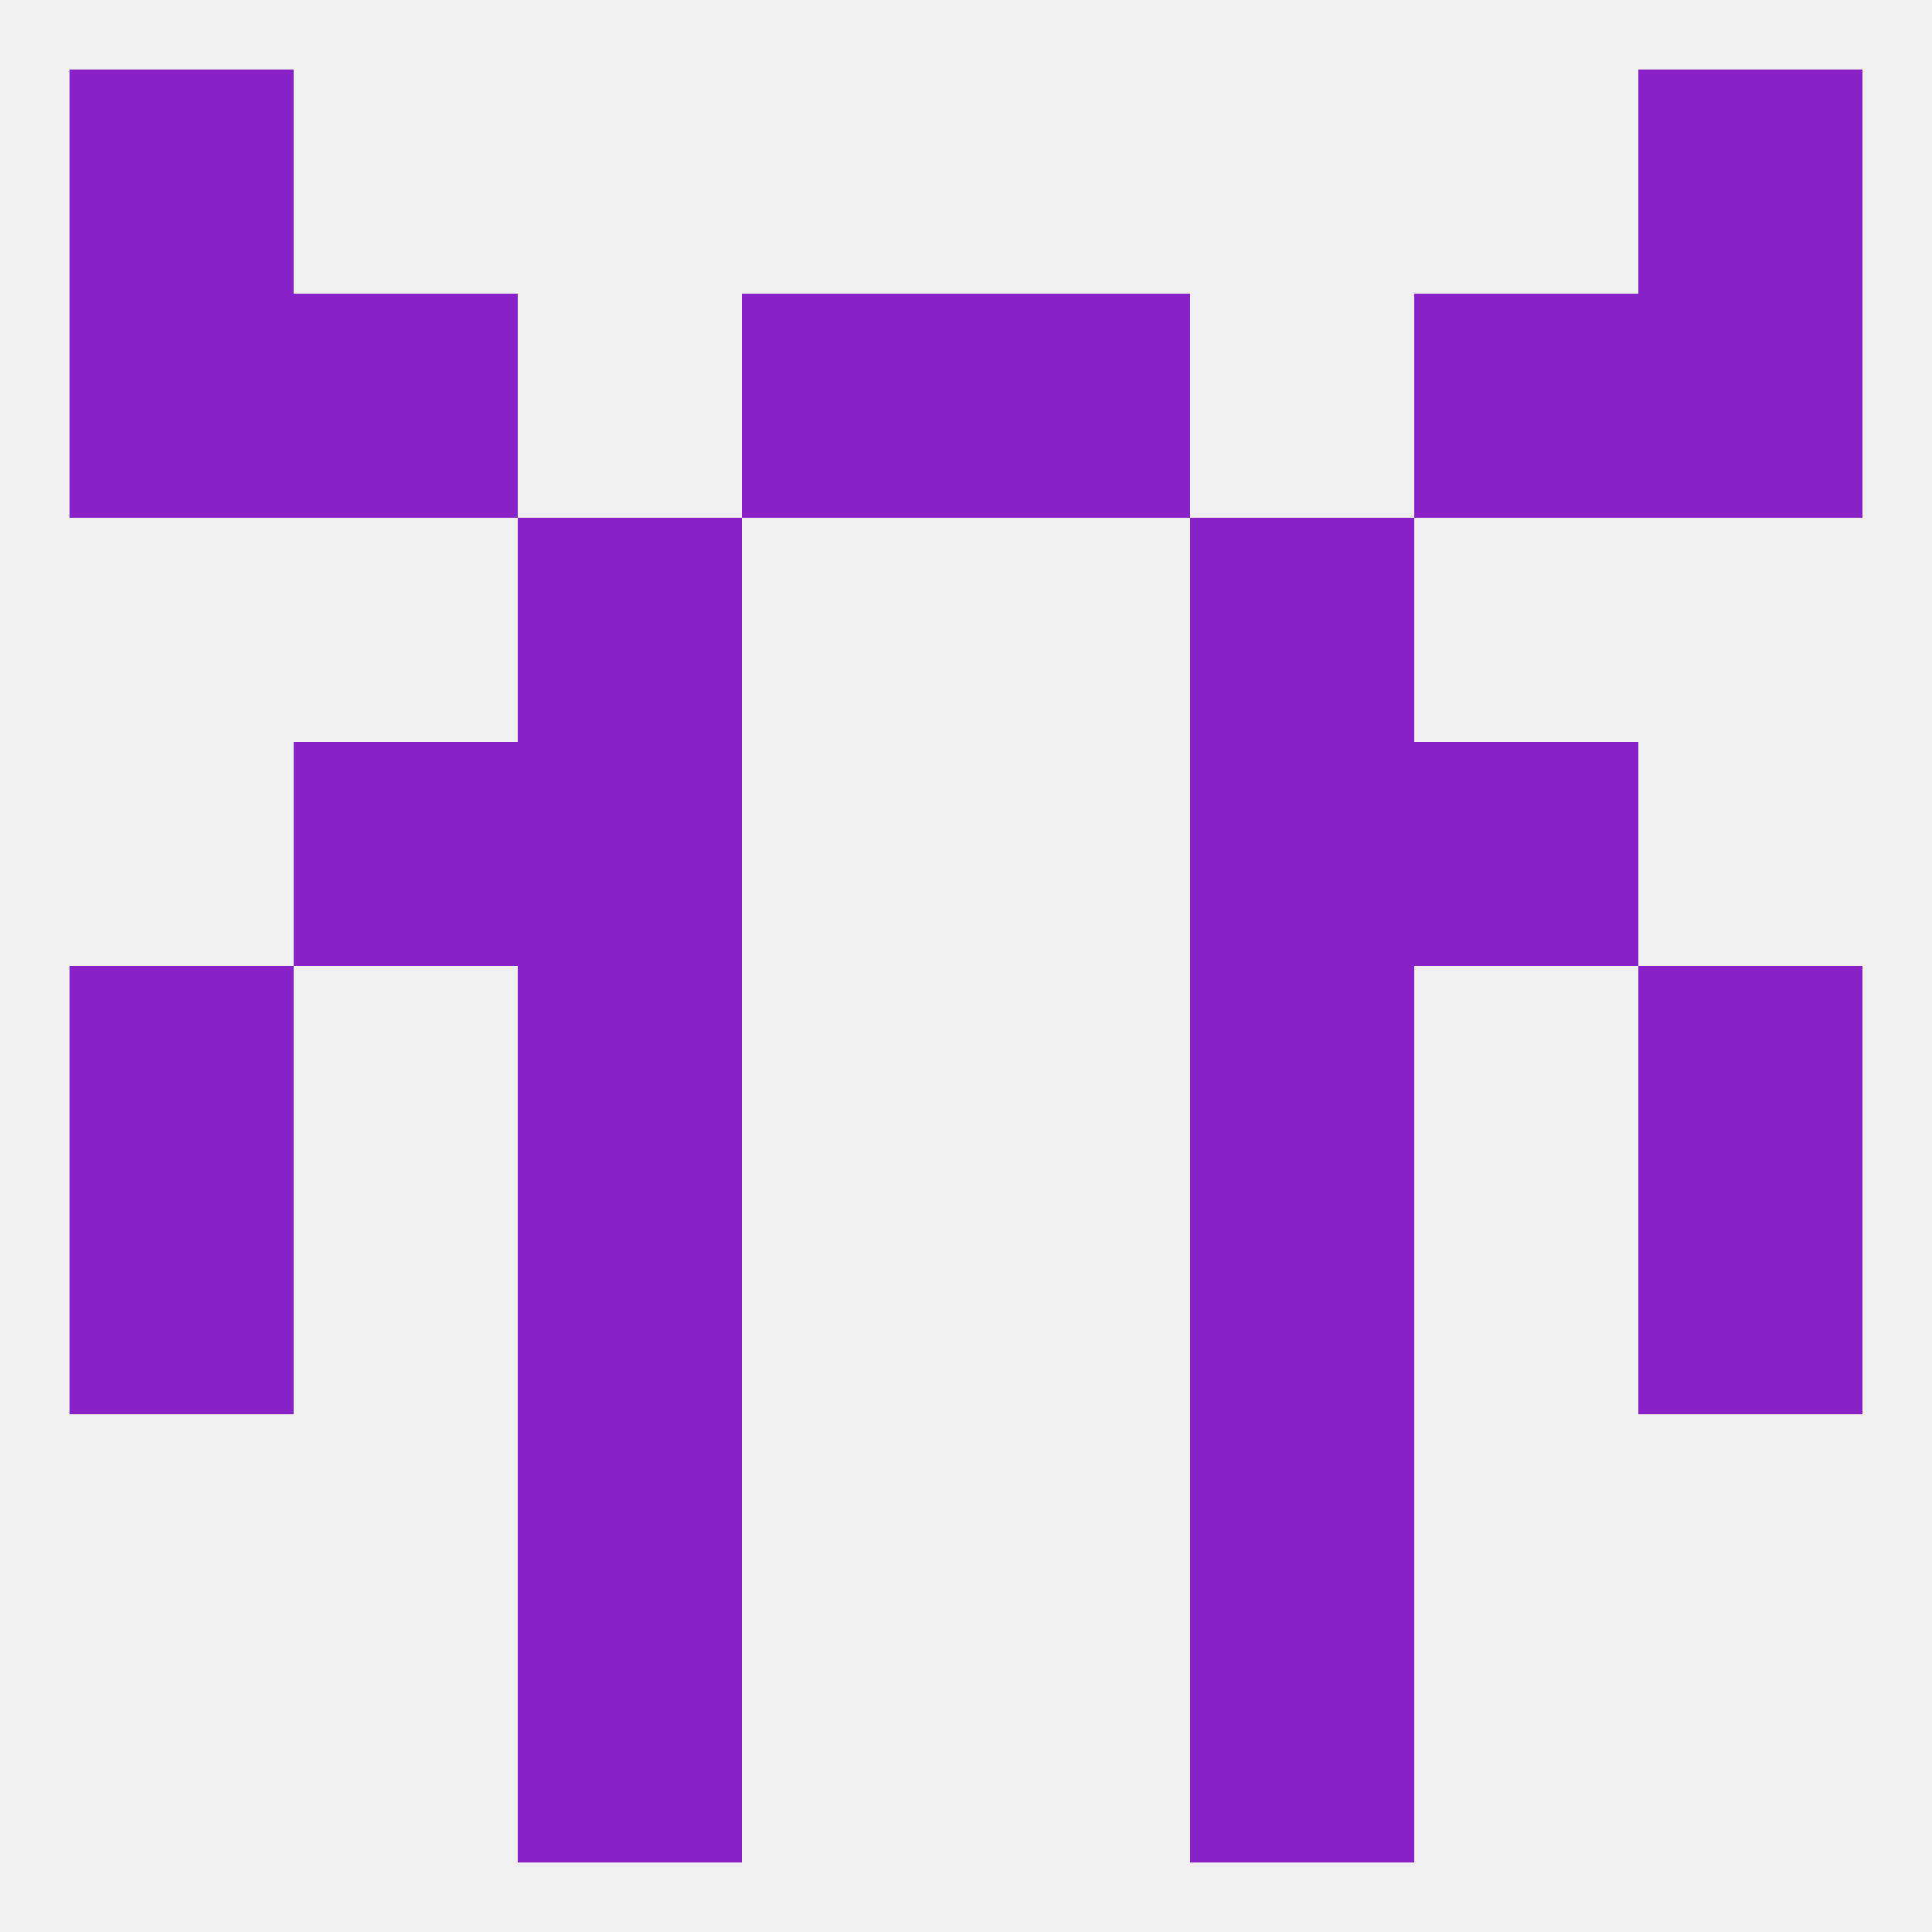 
<!--   <?xml version="1.0"?> -->
<svg version="1.1" baseprofile="full" xmlns="http://www.w3.org/2000/svg" xmlns:xlink="http://www.w3.org/1999/xlink" xmlns:ev="http://www.w3.org/2001/xml-events" width="250" height="250" viewBox="0 0 250 250" >
	<rect width="100%" height="100%" fill="rgba(240,240,240,255)"/>

	<rect x="67" y="183" width="29" height="29" fill="rgba(136,34,200,255)"/>
	<rect x="154" y="183" width="29" height="29" fill="rgba(136,34,200,255)"/>
	<rect x="67" y="212" width="29" height="29" fill="rgba(136,34,200,255)"/>
	<rect x="154" y="212" width="29" height="29" fill="rgba(136,34,200,255)"/>
	<rect x="9" y="38" width="29" height="29" fill="rgba(136,34,200,255)"/>
	<rect x="212" y="38" width="29" height="29" fill="rgba(136,34,200,255)"/>
	<rect x="96" y="38" width="29" height="29" fill="rgba(136,34,200,255)"/>
	<rect x="125" y="38" width="29" height="29" fill="rgba(136,34,200,255)"/>
	<rect x="38" y="38" width="29" height="29" fill="rgba(136,34,200,255)"/>
	<rect x="183" y="38" width="29" height="29" fill="rgba(136,34,200,255)"/>
	<rect x="9" y="9" width="29" height="29" fill="rgba(136,34,200,255)"/>
	<rect x="212" y="9" width="29" height="29" fill="rgba(136,34,200,255)"/>
	<rect x="67" y="67" width="29" height="29" fill="rgba(136,34,200,255)"/>
	<rect x="154" y="67" width="29" height="29" fill="rgba(136,34,200,255)"/>
	<rect x="9" y="125" width="29" height="29" fill="rgba(136,34,200,255)"/>
	<rect x="212" y="125" width="29" height="29" fill="rgba(136,34,200,255)"/>
	<rect x="67" y="125" width="29" height="29" fill="rgba(136,34,200,255)"/>
	<rect x="154" y="125" width="29" height="29" fill="rgba(136,34,200,255)"/>
	<rect x="9" y="154" width="29" height="29" fill="rgba(136,34,200,255)"/>
	<rect x="212" y="154" width="29" height="29" fill="rgba(136,34,200,255)"/>
	<rect x="67" y="154" width="29" height="29" fill="rgba(136,34,200,255)"/>
	<rect x="154" y="154" width="29" height="29" fill="rgba(136,34,200,255)"/>
	<rect x="38" y="96" width="29" height="29" fill="rgba(136,34,200,255)"/>
	<rect x="183" y="96" width="29" height="29" fill="rgba(136,34,200,255)"/>
	<rect x="67" y="96" width="29" height="29" fill="rgba(136,34,200,255)"/>
	<rect x="154" y="96" width="29" height="29" fill="rgba(136,34,200,255)"/>
</svg>